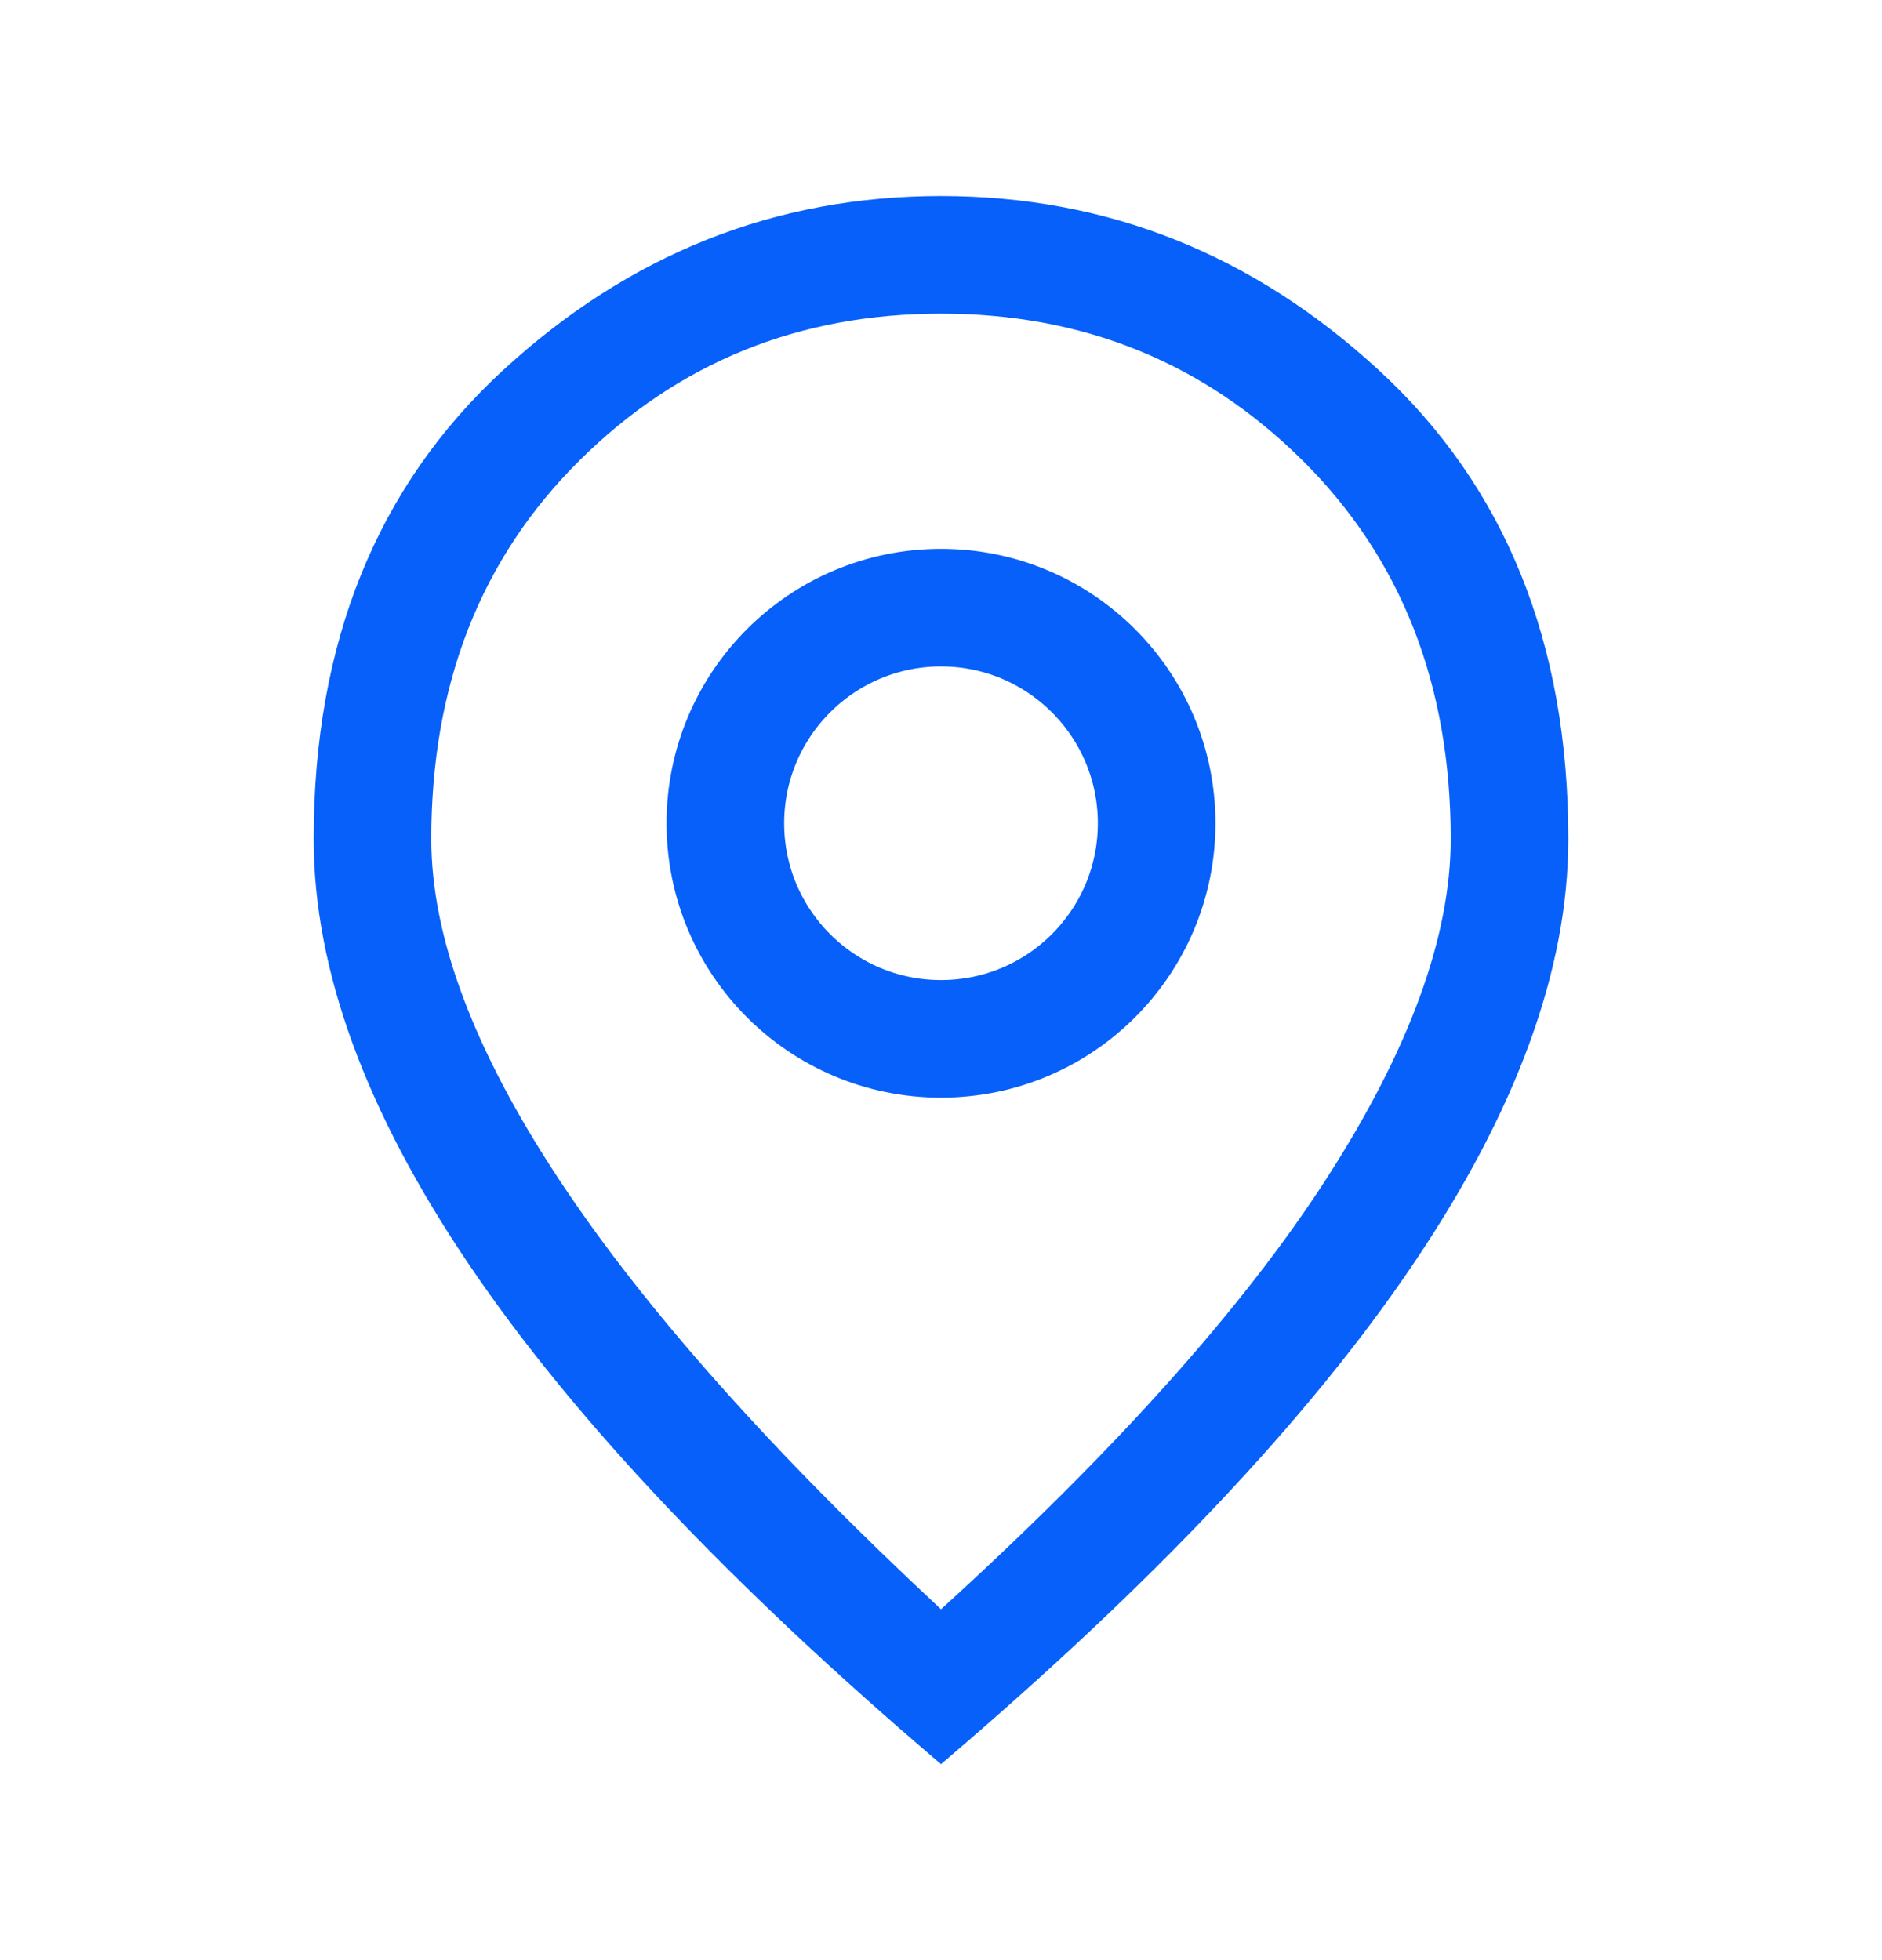 <svg xmlns="http://www.w3.org/2000/svg" width="24" height="25" viewBox="0 0 24 25" fill="none"><path d="M12 20.525C14.217 18.508 15.854 16.679 16.913 15.037C17.971 13.396 18.5 11.95 18.5 10.7C18.5 8.733 17.871 7.125 16.613 5.875C15.354 4.625 13.817 4 12 4C10.183 4 8.646 4.625 7.388 5.875C6.129 7.125 5.5 8.733 5.5 10.7C5.5 11.95 6.042 13.396 7.125 15.037C8.208 16.679 9.833 18.508 12 20.525ZM12 22.5C9.317 20.217 7.312 18.096 5.987 16.137C4.662 14.179 4 12.367 4 10.7C4 8.2 4.804 6.208 6.412 4.725C8.021 3.242 9.883 2.5 12 2.5C14.117 2.5 15.979 3.242 17.587 4.725C19.196 6.208 20 8.2 20 10.7C20 12.367 19.337 14.179 18.012 16.137C16.688 18.096 14.683 20.217 12 22.5Z" fill="#0660F9"></path><circle cx="12" cy="10.5" r="2.75" stroke="#0660F9" stroke-width="1.5"></circle></svg>